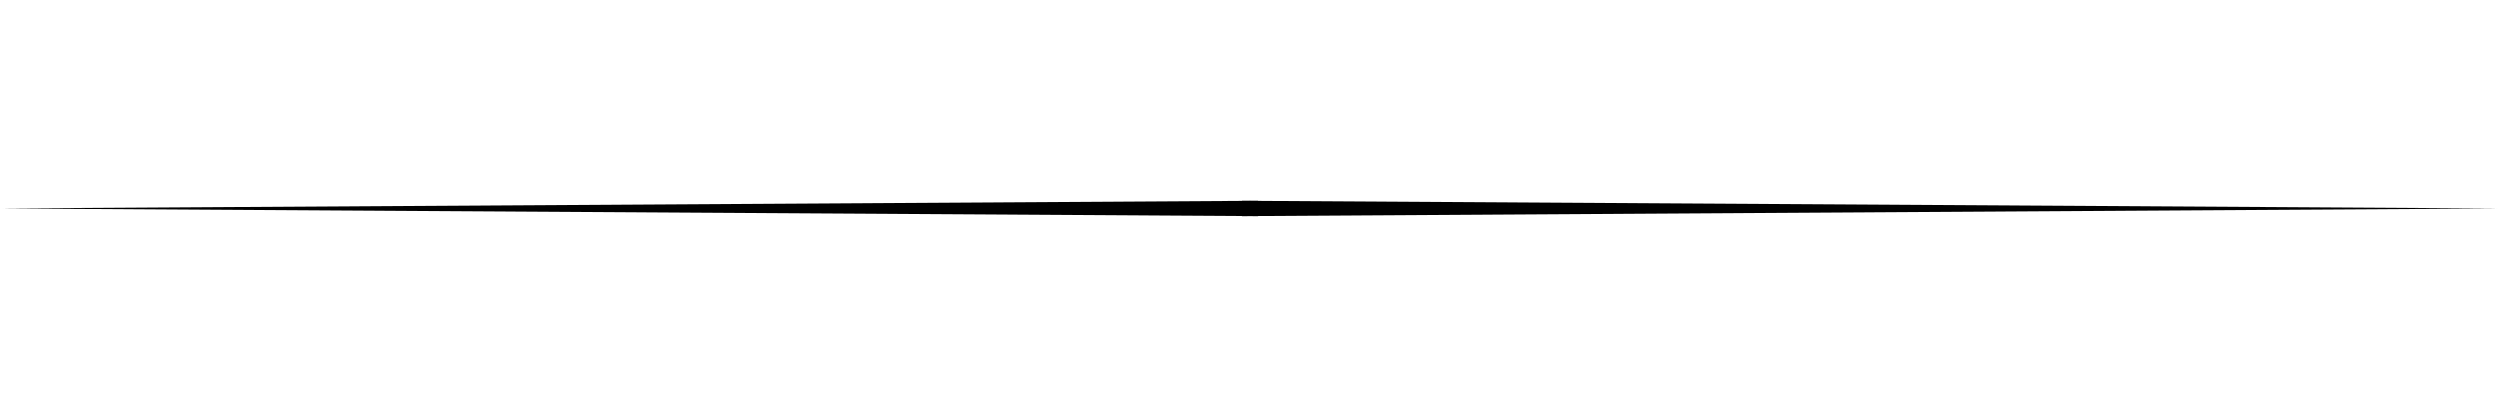 <svg xmlns="http://www.w3.org/2000/svg" xmlns:xlink="http://www.w3.org/1999/xlink" width="2048" zoomAndPan="magnify" viewBox="0 0 1536 256.5" height="342" preserveAspectRatio="xMidYMid meet" version="1.0"><defs><clipPath id="d8cfa4601a"><path d="M 1.496 123.211 L 773 123.211 L 773 132.941 L 1.496 132.941 Z M 1.496 123.211 " clip-rule="nonzero"/></clipPath><clipPath id="d311ab2bbf"><path d="M 763 123.211 L 1534.504 123.211 L 1534.504 132.941 L 763 132.941 Z M 763 123.211 " clip-rule="nonzero"/></clipPath></defs><g clip-path="url(#d8cfa4601a)"><path fill="#000000" d="M 772.93 132.793 L 2.039 128.082 L 1.496 127.738 L 2.039 128.07 L 772.93 123.359 Z M 772.93 132.793 " fill-opacity="1" fill-rule="nonzero"/></g><g clip-path="url(#d311ab2bbf)"><path fill="#000000" d="M 763.094 123.359 L 1533.984 128.07 L 1534.527 127.738 L 1533.984 128.082 L 763.094 132.793 Z M 763.094 123.359 " fill-opacity="1" fill-rule="nonzero"/></g></svg>